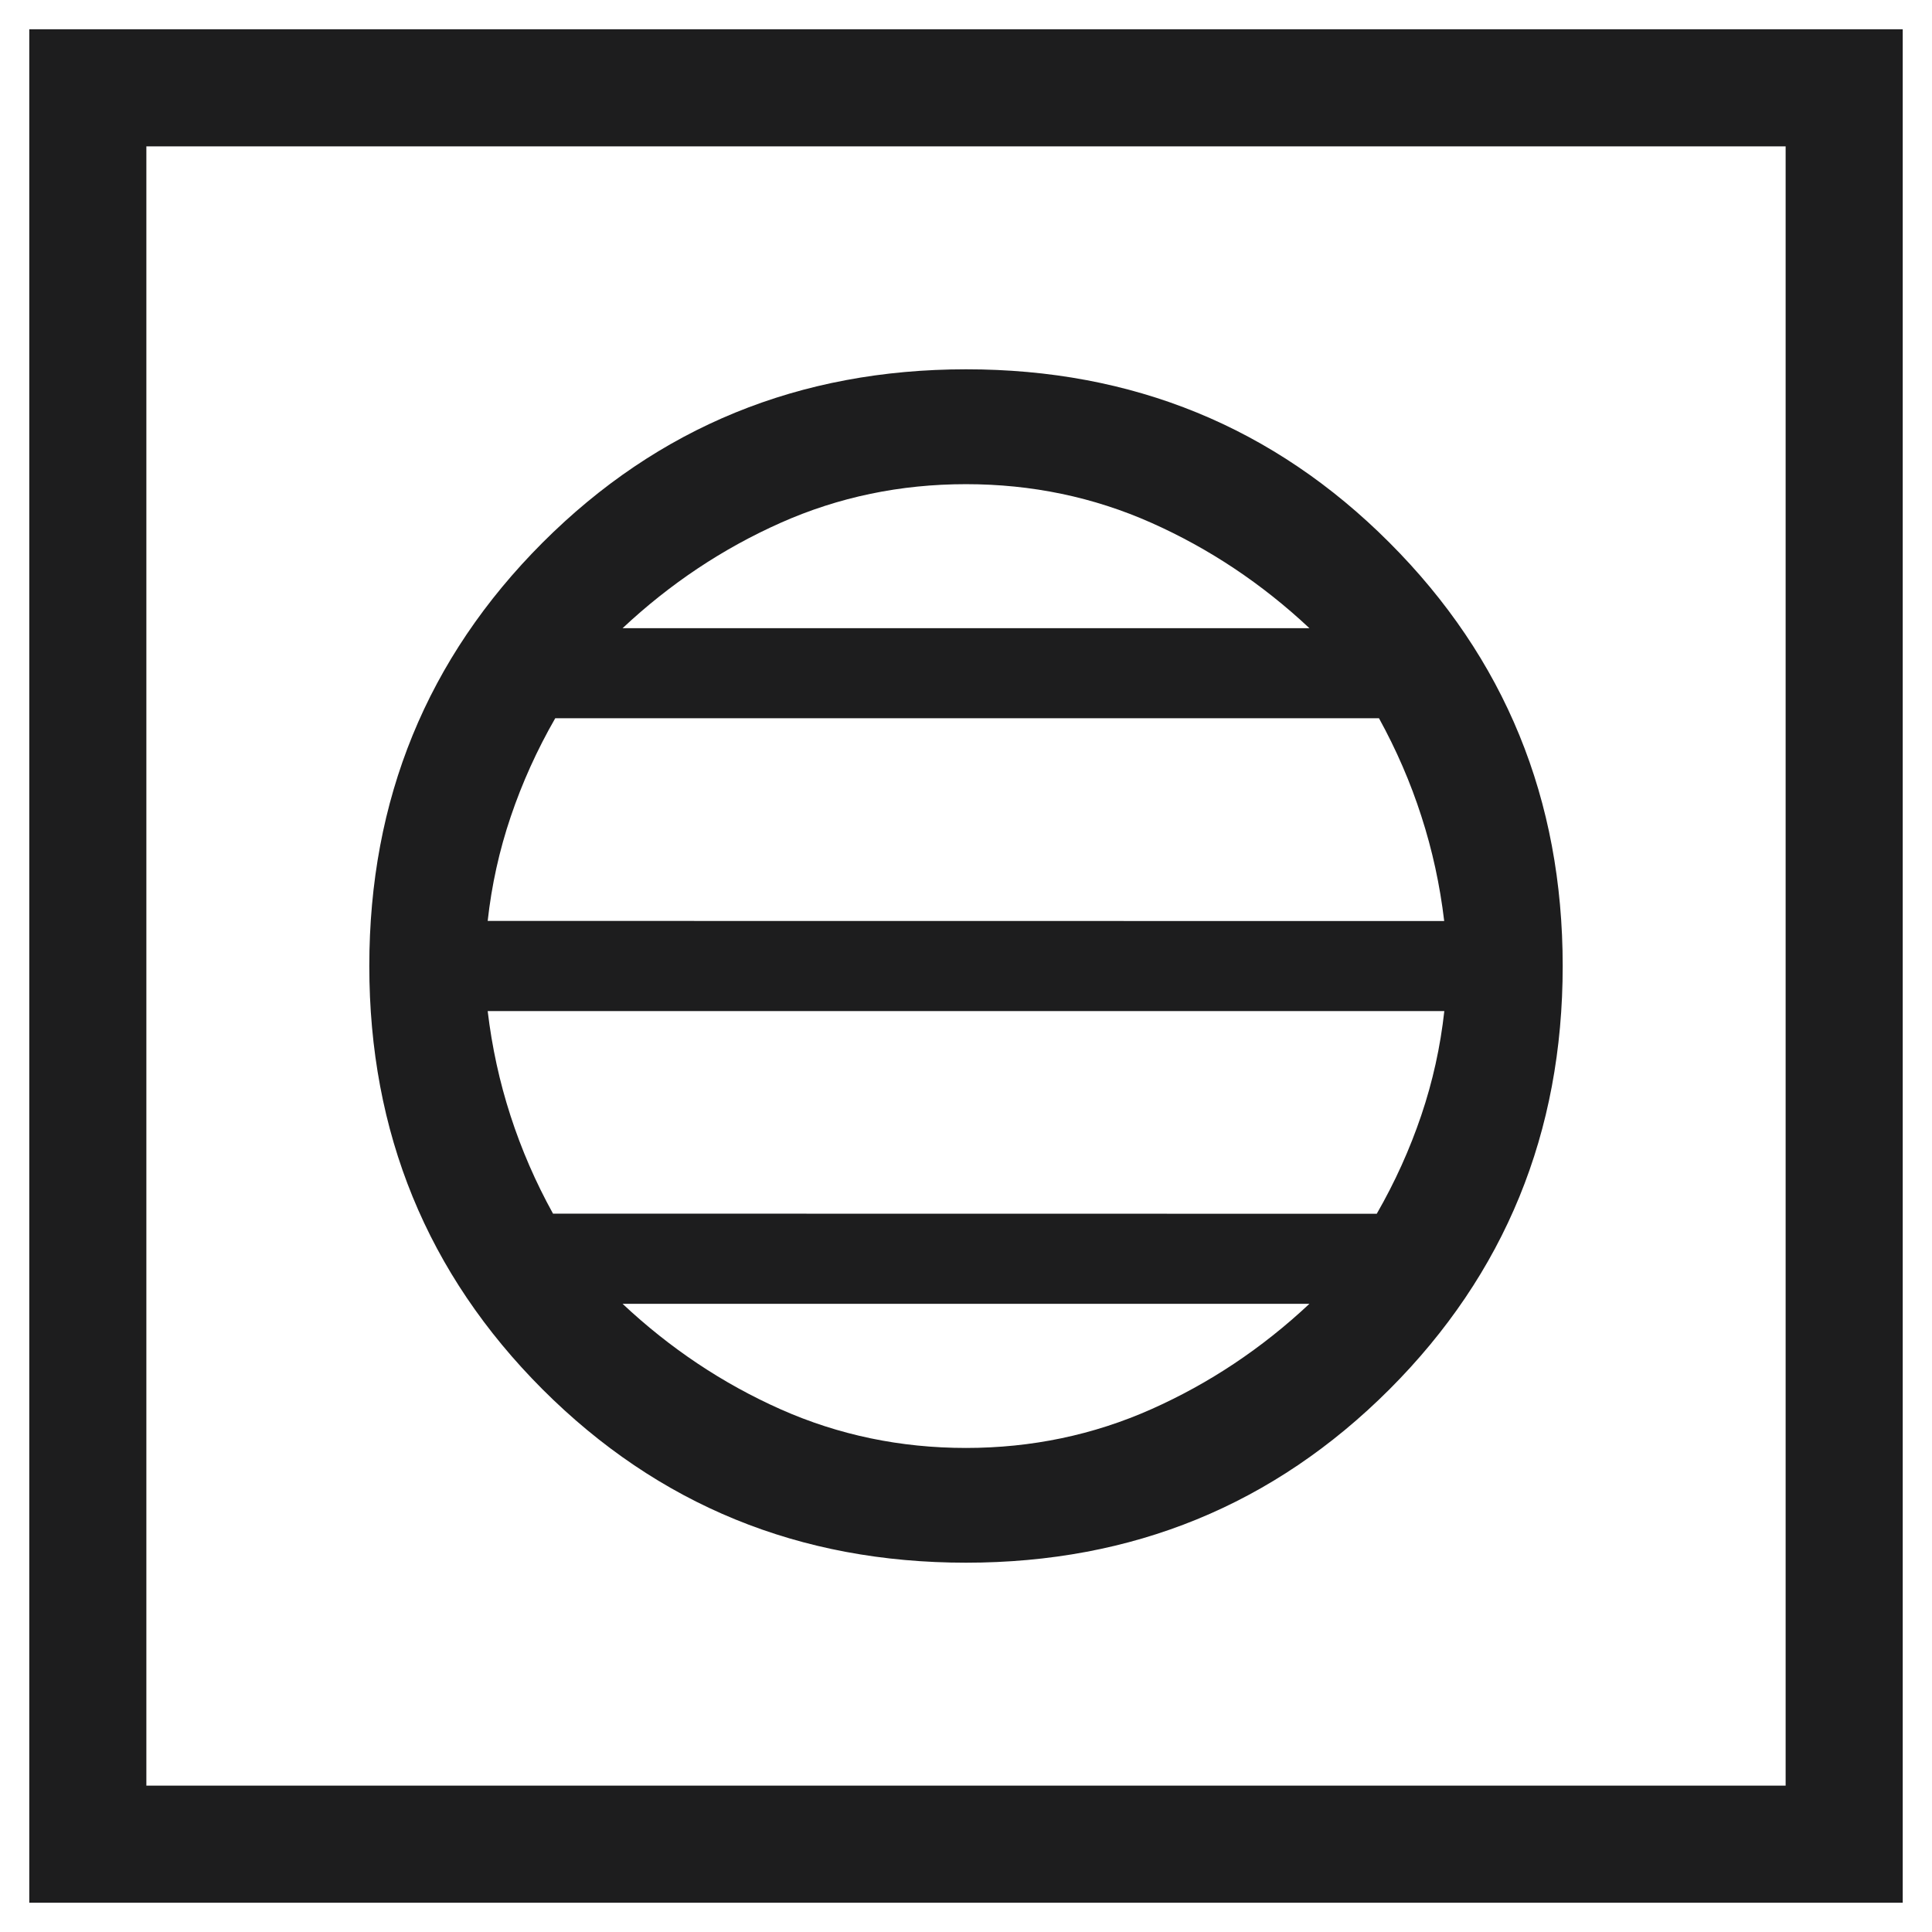 <svg width="33" height="33" viewBox="0 0 33 33" fill="none" xmlns="http://www.w3.org/2000/svg">
<path d="M16.5 26.692C19.347 26.692 21.757 25.705 23.732 23.732C25.705 21.757 26.692 19.347 26.692 16.5C26.692 13.653 25.705 11.243 23.732 9.268C21.759 7.293 19.348 6.307 16.5 6.308C13.652 6.309 11.241 7.296 9.268 9.268C7.295 11.244 6.308 13.655 6.308 16.5C6.308 19.345 7.295 21.756 9.268 23.732C11.243 25.705 13.653 26.692 16.5 26.692ZM16.5 24.732C15.38 24.732 14.325 24.512 13.334 24.072C12.345 23.632 11.445 23.031 10.634 22.27H22.366C21.555 23.03 20.655 23.63 19.666 24.07C18.677 24.51 17.621 24.732 16.5 24.732ZM9.446 20.73C9.149 20.193 8.907 19.635 8.72 19.058C8.533 18.481 8.403 17.885 8.33 17.27H24.67C24.603 17.879 24.472 18.473 24.276 19.052C24.08 19.631 23.827 20.191 23.516 20.732L9.446 20.73ZM8.33 15.73C8.397 15.121 8.528 14.527 8.724 13.948C8.92 13.369 9.173 12.809 9.484 12.268H23.554C23.851 12.808 24.093 13.366 24.278 13.942C24.465 14.519 24.595 15.116 24.668 15.732L8.33 15.73ZM10.634 10.73C11.445 9.97 12.345 9.37 13.334 8.93C14.323 8.49 15.379 8.27 16.5 8.27C17.621 8.27 18.677 8.49 19.666 8.93C20.655 9.37 21.555 9.97 22.366 10.73H10.634ZM0.5 32.5V0.5H32.5V32.5H0.5ZM2.5 30.5H30.5V2.5H2.5V30.5Z" fill="#1D1D1E"/>
</svg>

